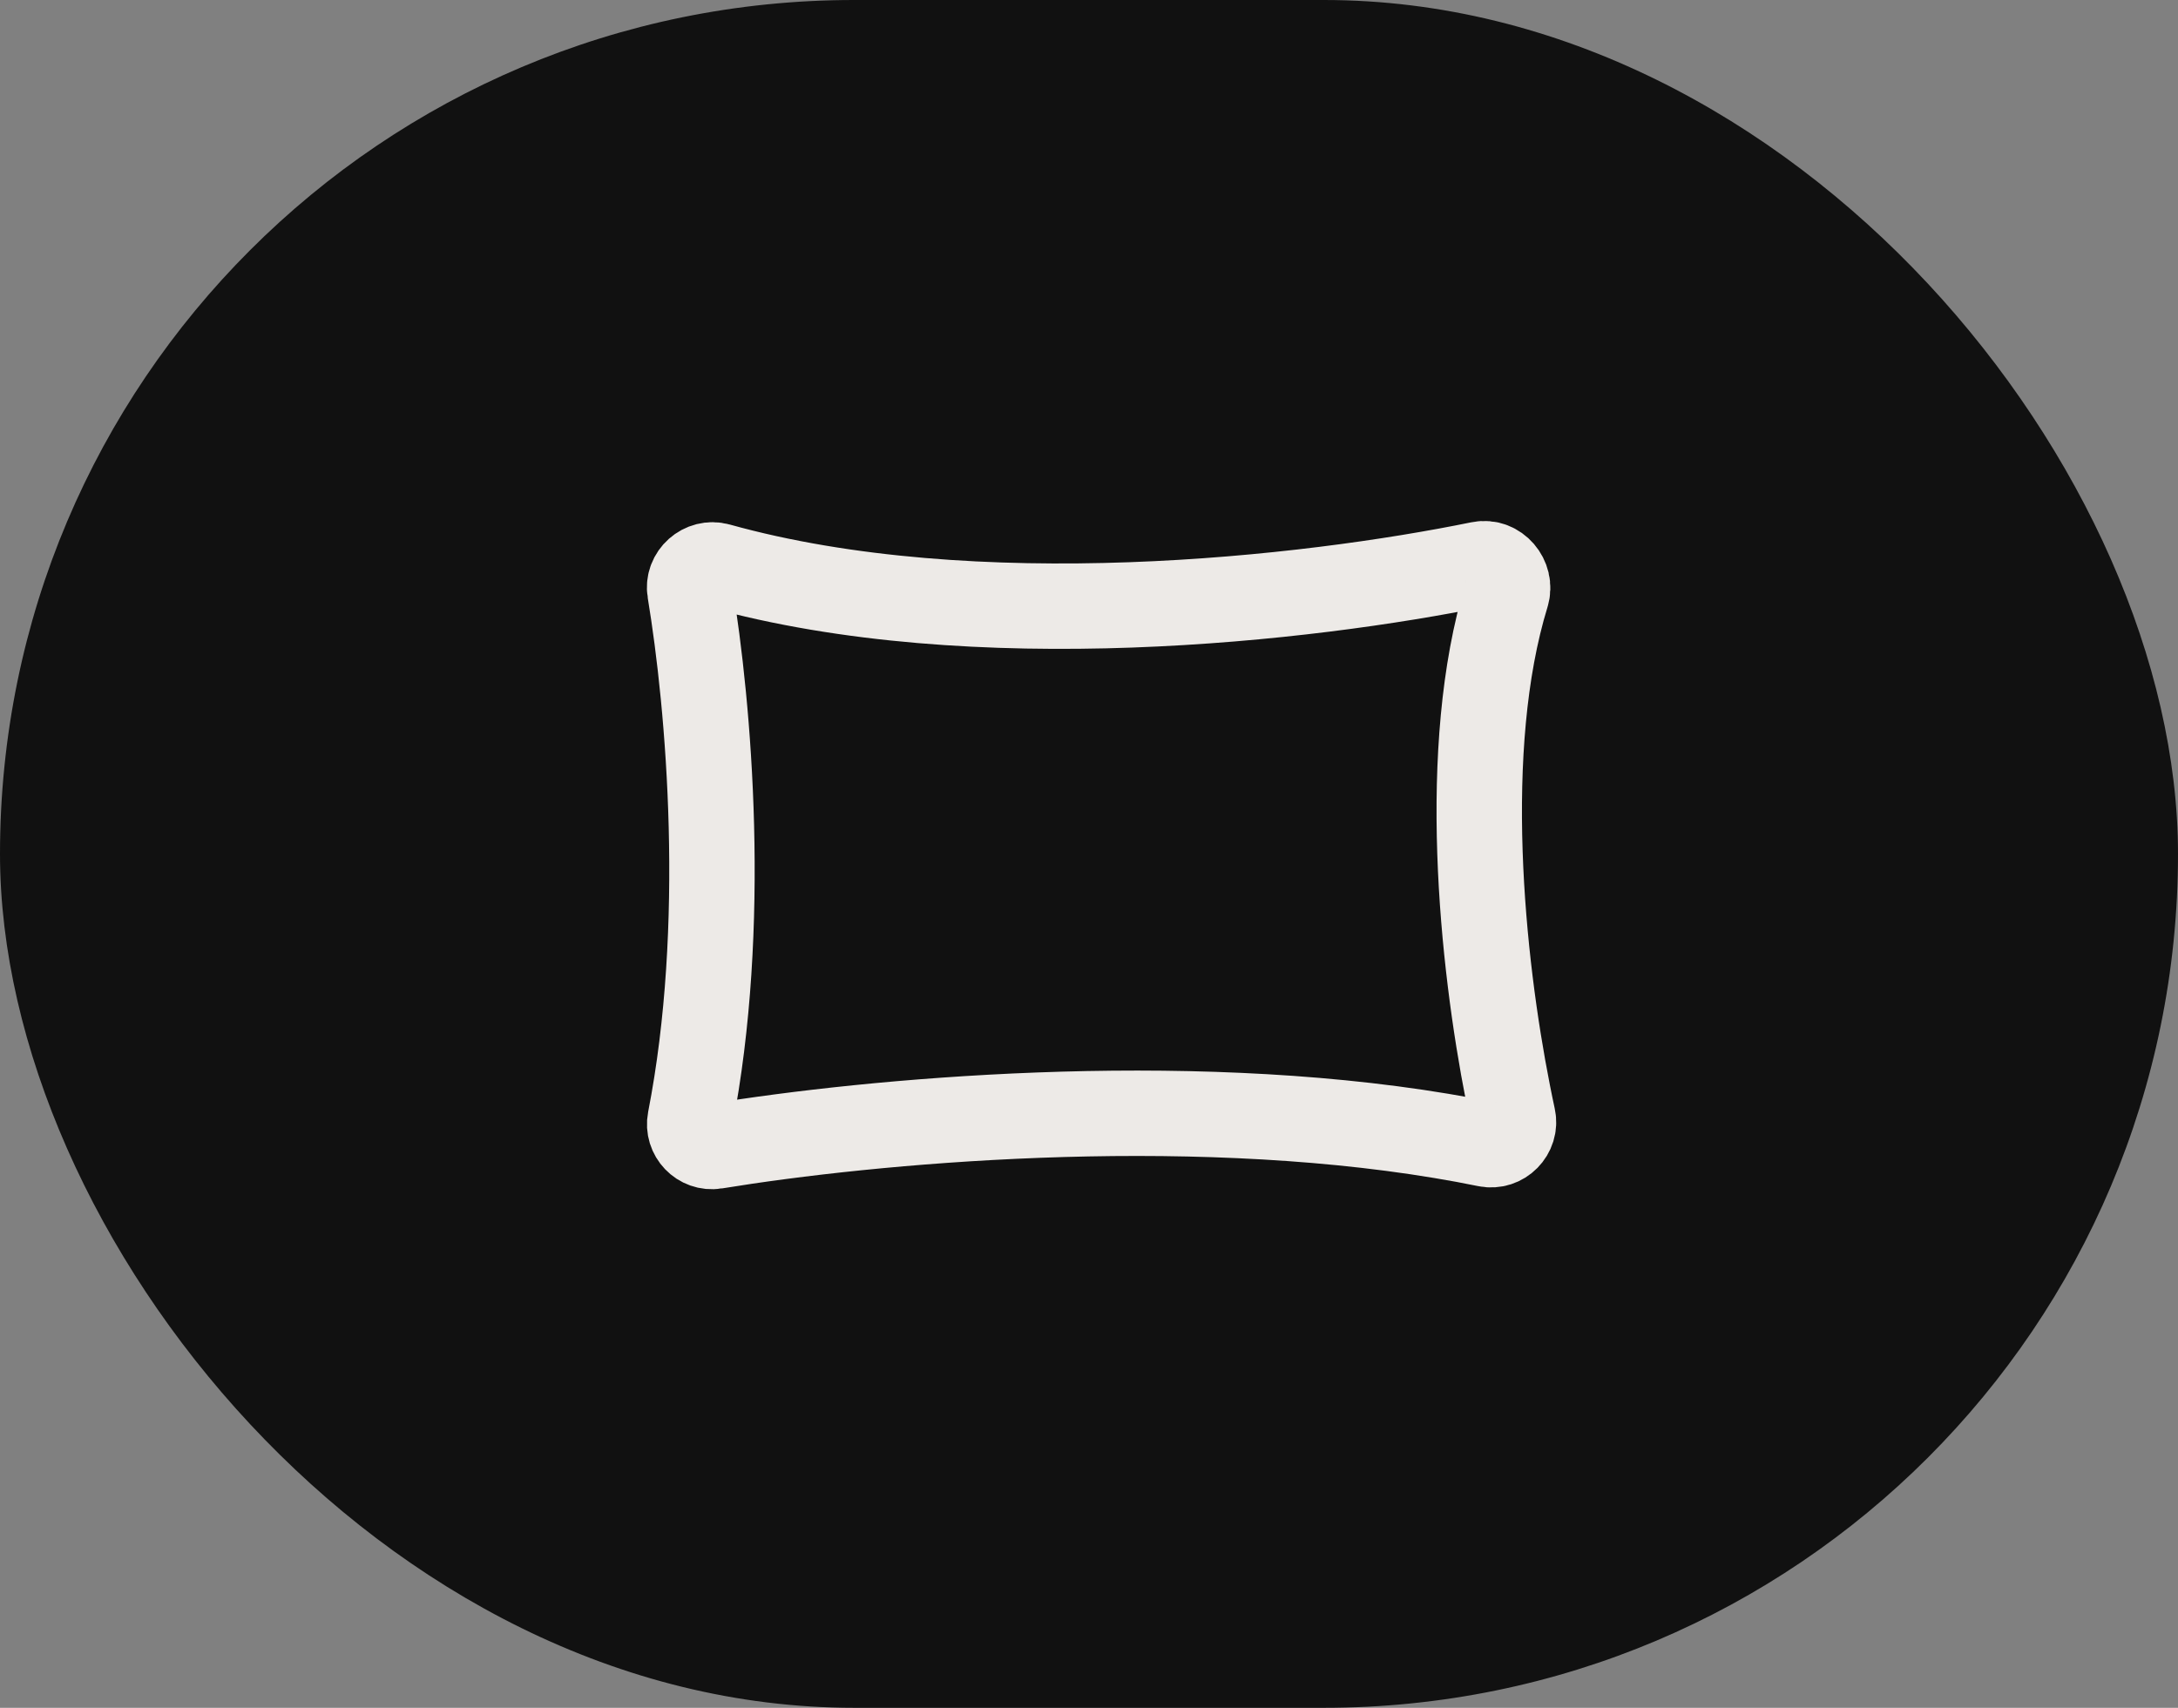 <?xml version="1.0" encoding="UTF-8"?> <svg xmlns="http://www.w3.org/2000/svg" width="51" height="40" viewBox="0 0 51 40" fill="none"><rect x="0" y="0" width="51" height="40" fill="#808080" stroke="none"/> <rect width="51" height="40" rx="20" fill="#111111"></rect> <path d="M34.652 13.213C30.614 14.039 22.823 14.921 16.824 13.25C16.454 13.147 16.092 13.468 16.155 13.846C16.604 16.561 17.046 21.685 16.159 26.231C16.09 26.584 16.395 26.905 16.751 26.847C20.409 26.249 27.612 25.583 33.75 26.605C34.107 26.664 34.462 26.729 34.811 26.801C35.179 26.876 35.508 26.542 35.428 26.175C35.389 25.993 35.349 25.801 35.31 25.601C34.705 22.53 34.177 17.524 35.279 13.93C35.399 13.538 35.054 13.13 34.652 13.213Z" stroke="#EDEAE7" stroke-width="2" stroke-linecap="round"></path> </svg> 